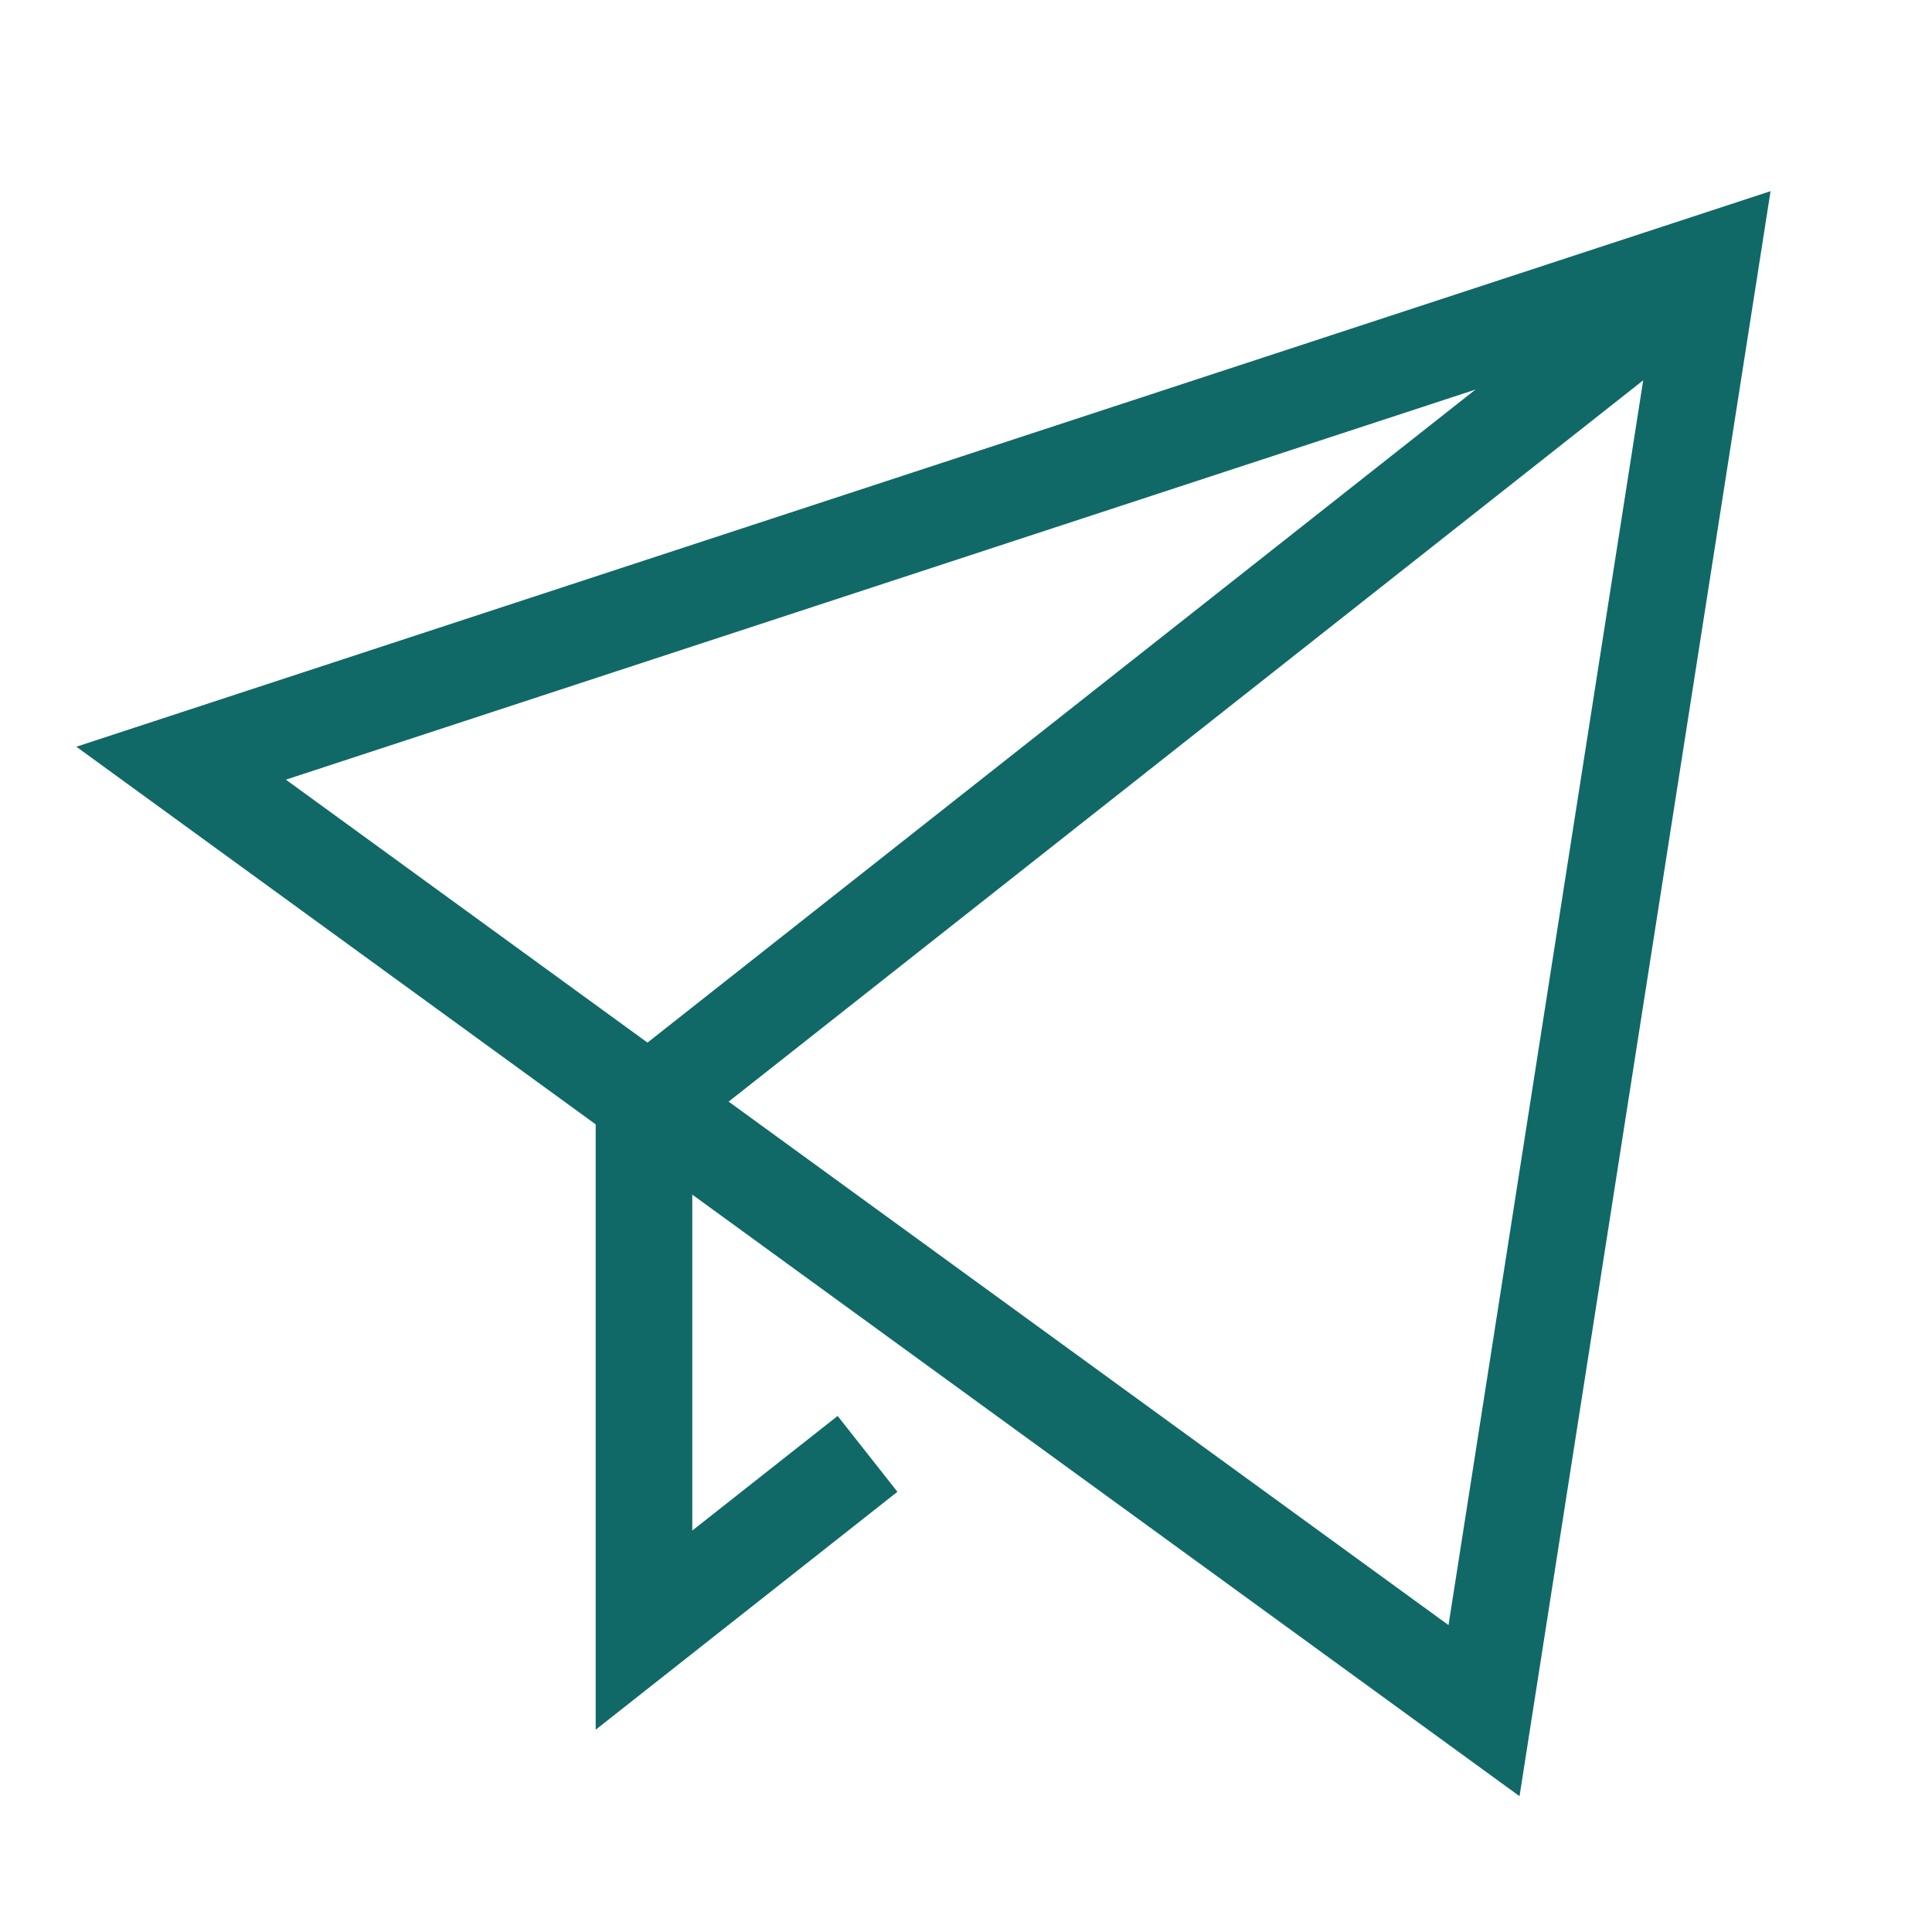 <svg width="40" height="40" viewBox="0 0 40 40" fill="none" xmlns="http://www.w3.org/2000/svg">
<path d="M13.75 22.588L13.333 22.917L35.417 5.499L35.318 5.577" stroke="#106967" stroke-width="2" stroke-miterlimit="10"/>
<path d="M17.176 30.72L13.333 33.75V22.917V23.333" stroke="#106967" stroke-width="2" stroke-miterlimit="10" stroke-linecap="square"/>
<path d="M3.75 15.801L35.417 5.417L30.725 35.417L3.75 15.801Z" stroke="#106967" stroke-width="2" stroke-miterlimit="10" stroke-linecap="square"/>
</svg>

